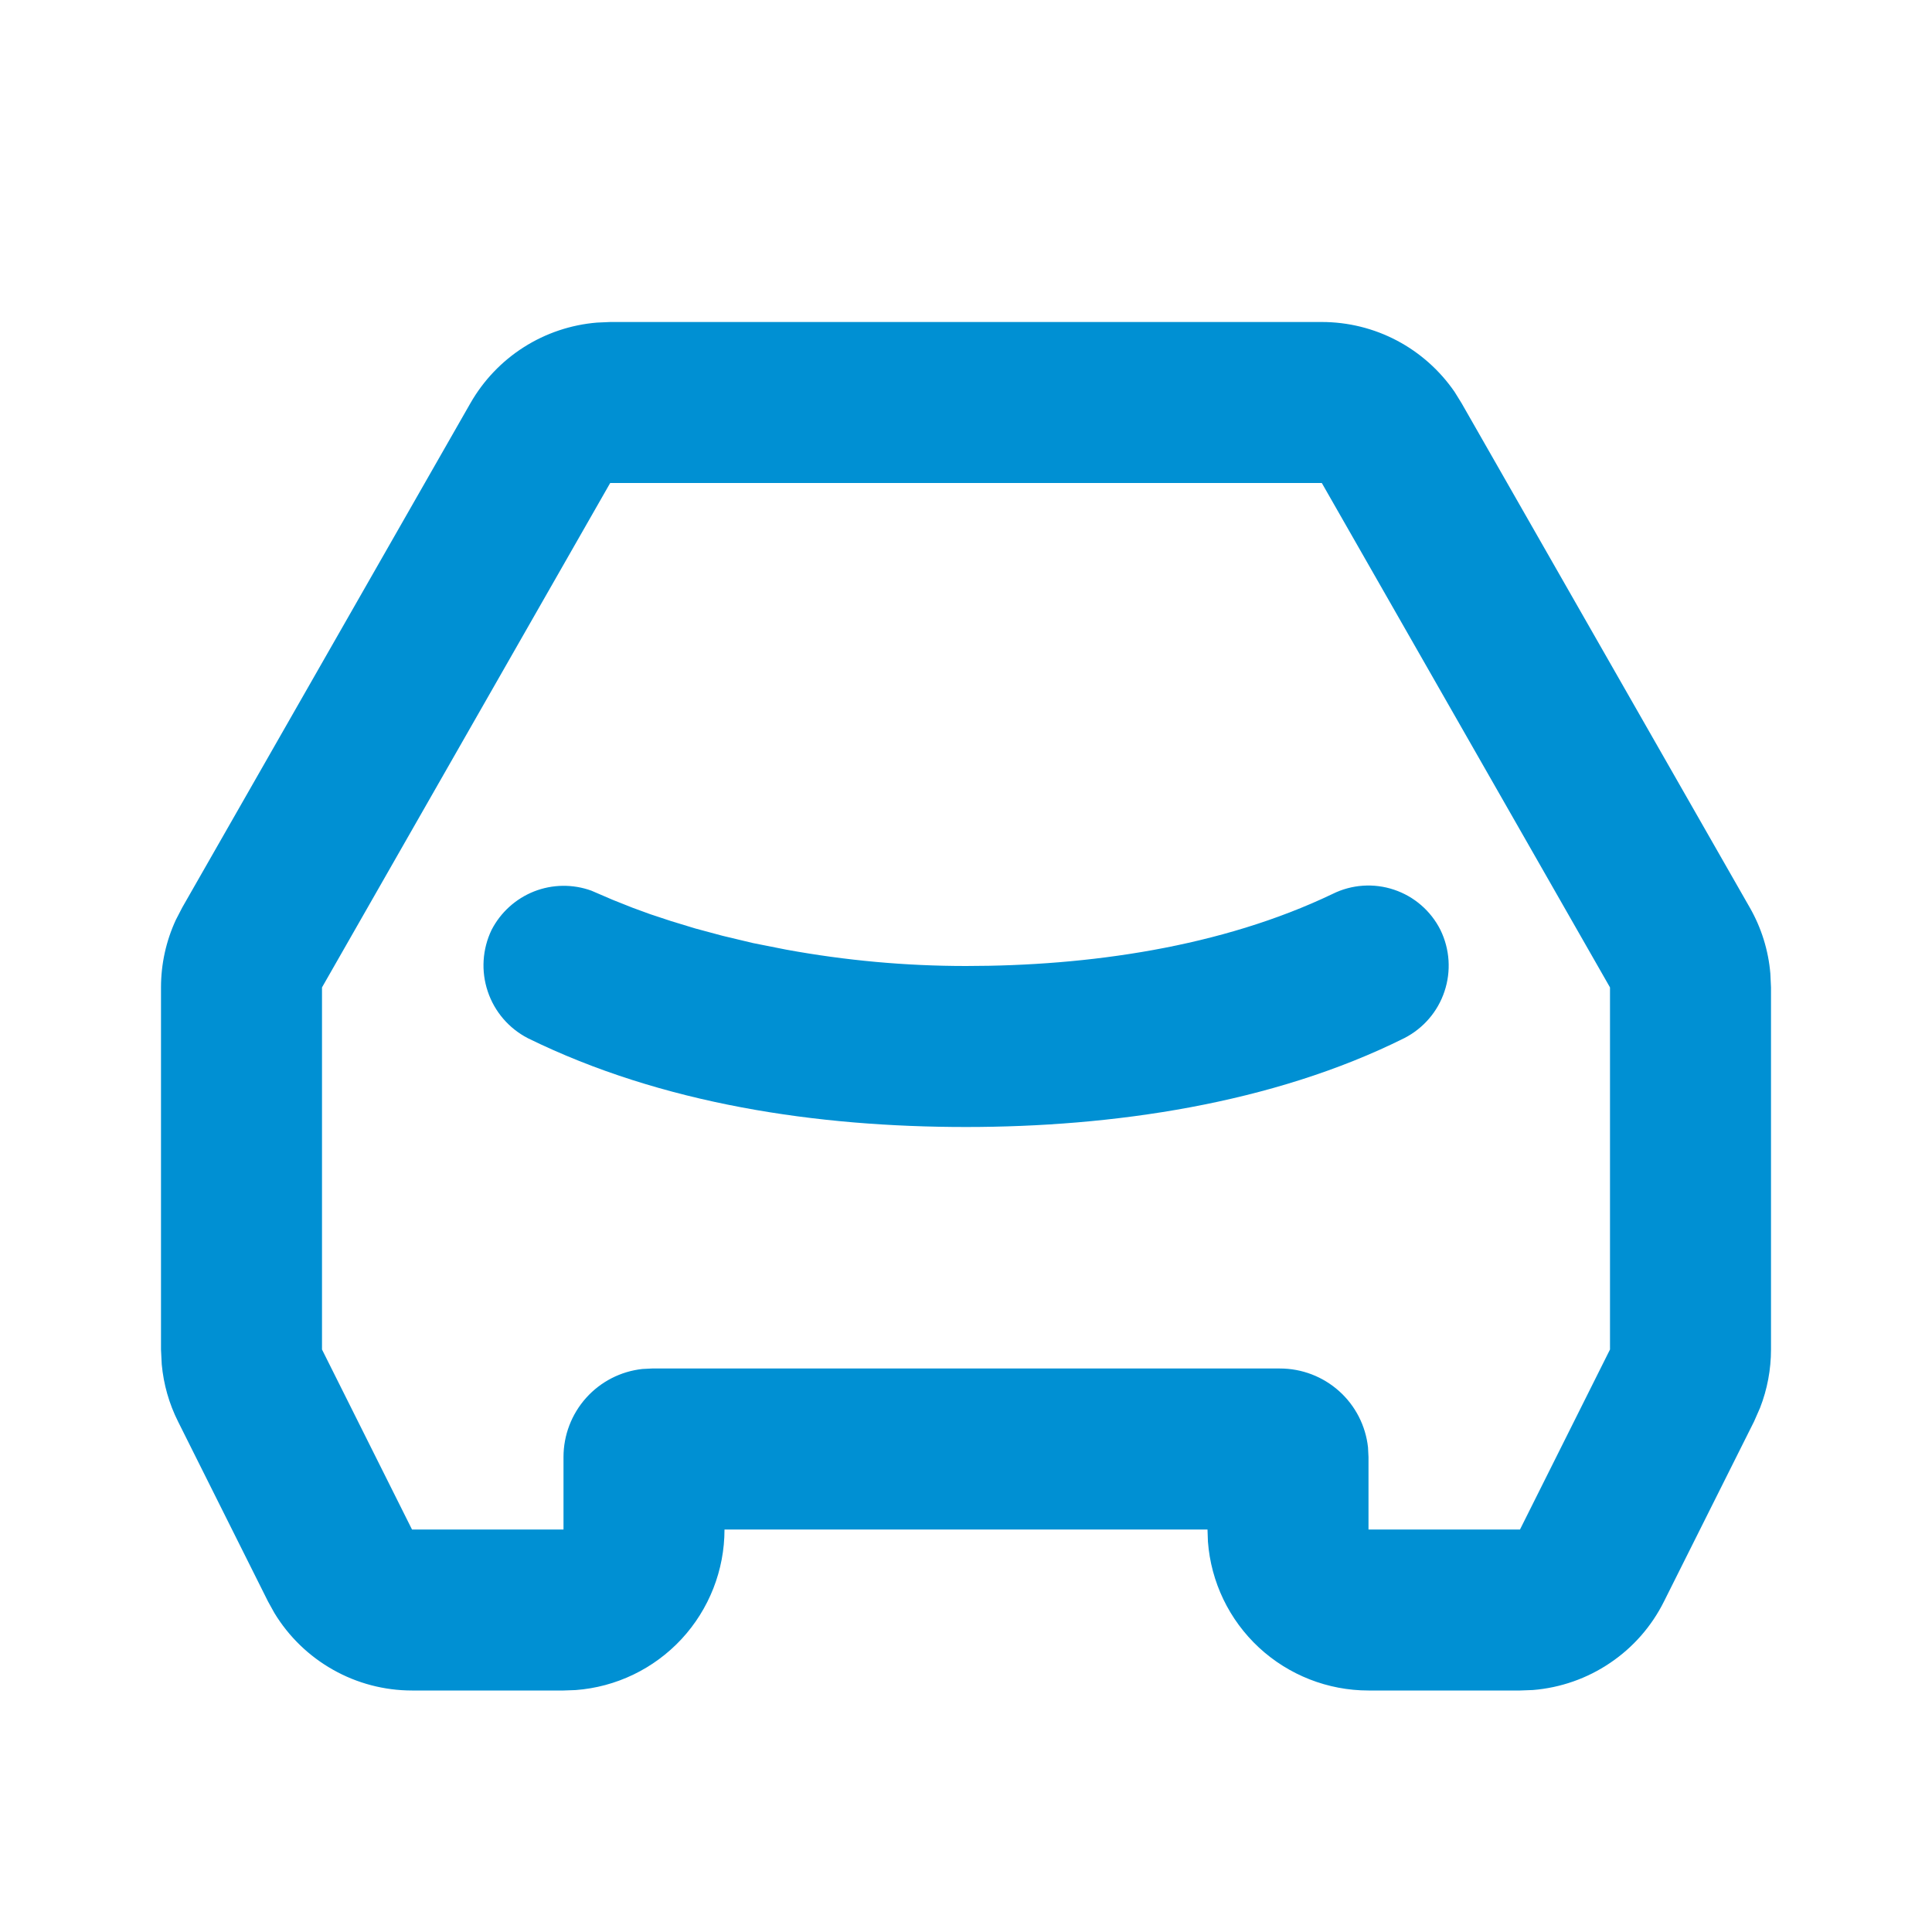 <svg width="36" height="36" viewBox="0 0 36 36" fill="none" xmlns="http://www.w3.org/2000/svg">
<path d="M24.63 6C25.117 6 25.597 6.118 26.028 6.345C26.459 6.572 26.828 6.901 27.104 7.302L27.234 7.512L32.604 16.91C32.82 17.287 32.951 17.706 32.988 18.14L33 18.399V25.146C33 25.518 32.931 25.887 32.796 26.233L32.684 26.488L31.006 29.841C30.776 30.303 30.43 30.698 30.002 30.986C29.574 31.276 29.079 31.449 28.564 31.491L28.323 31.5H25.5C24.743 31.5 24.014 31.214 23.459 30.7C22.904 30.185 22.564 29.48 22.508 28.725L22.5 28.5H13.5C13.5 29.257 13.214 29.986 12.7 30.541C12.185 31.096 11.48 31.436 10.725 31.492L10.5 31.5H7.677C7.161 31.5 6.654 31.367 6.205 31.113C5.756 30.86 5.379 30.495 5.112 30.054L4.994 29.841L3.317 26.487C3.15 26.154 3.048 25.794 3.014 25.424L3 25.146V18.399C3 17.965 3.094 17.536 3.276 17.142L3.396 16.91L8.766 7.512C9.008 7.089 9.349 6.731 9.759 6.47C10.17 6.208 10.639 6.051 11.124 6.011L11.37 6H24.63ZM24.63 9H11.37L6 18.399V25.146L7.677 28.5H10.5V27.15C10.5 26.743 10.65 26.351 10.921 26.048C11.192 25.745 11.566 25.553 11.97 25.509L12.15 25.5H23.85C24.257 25.5 24.649 25.65 24.952 25.921C25.255 26.192 25.447 26.566 25.491 26.97L25.5 27.15V28.5H28.323L30 25.146V18.399L24.63 9ZM24.831 16.657C25.187 16.48 25.598 16.452 25.975 16.578C26.352 16.704 26.663 16.974 26.841 17.329C27.015 17.686 27.042 18.097 26.916 18.473C26.791 18.85 26.522 19.162 26.169 19.343C23.703 20.573 20.715 21 18 21C15.231 21 12.345 20.577 9.837 19.346C9.484 19.164 9.215 18.852 9.089 18.475C8.962 18.099 8.987 17.688 9.159 17.329C9.327 17.002 9.608 16.747 9.95 16.611C10.293 16.476 10.673 16.471 11.019 16.596L11.419 16.768L11.786 16.914L12.114 17.034L12.504 17.163L12.957 17.301L13.467 17.438L14.033 17.573L14.649 17.695C15.755 17.898 16.876 18 18 18C20.274 18 22.752 17.652 24.831 16.657Z" fill="#0090D3"/>
</svg>
